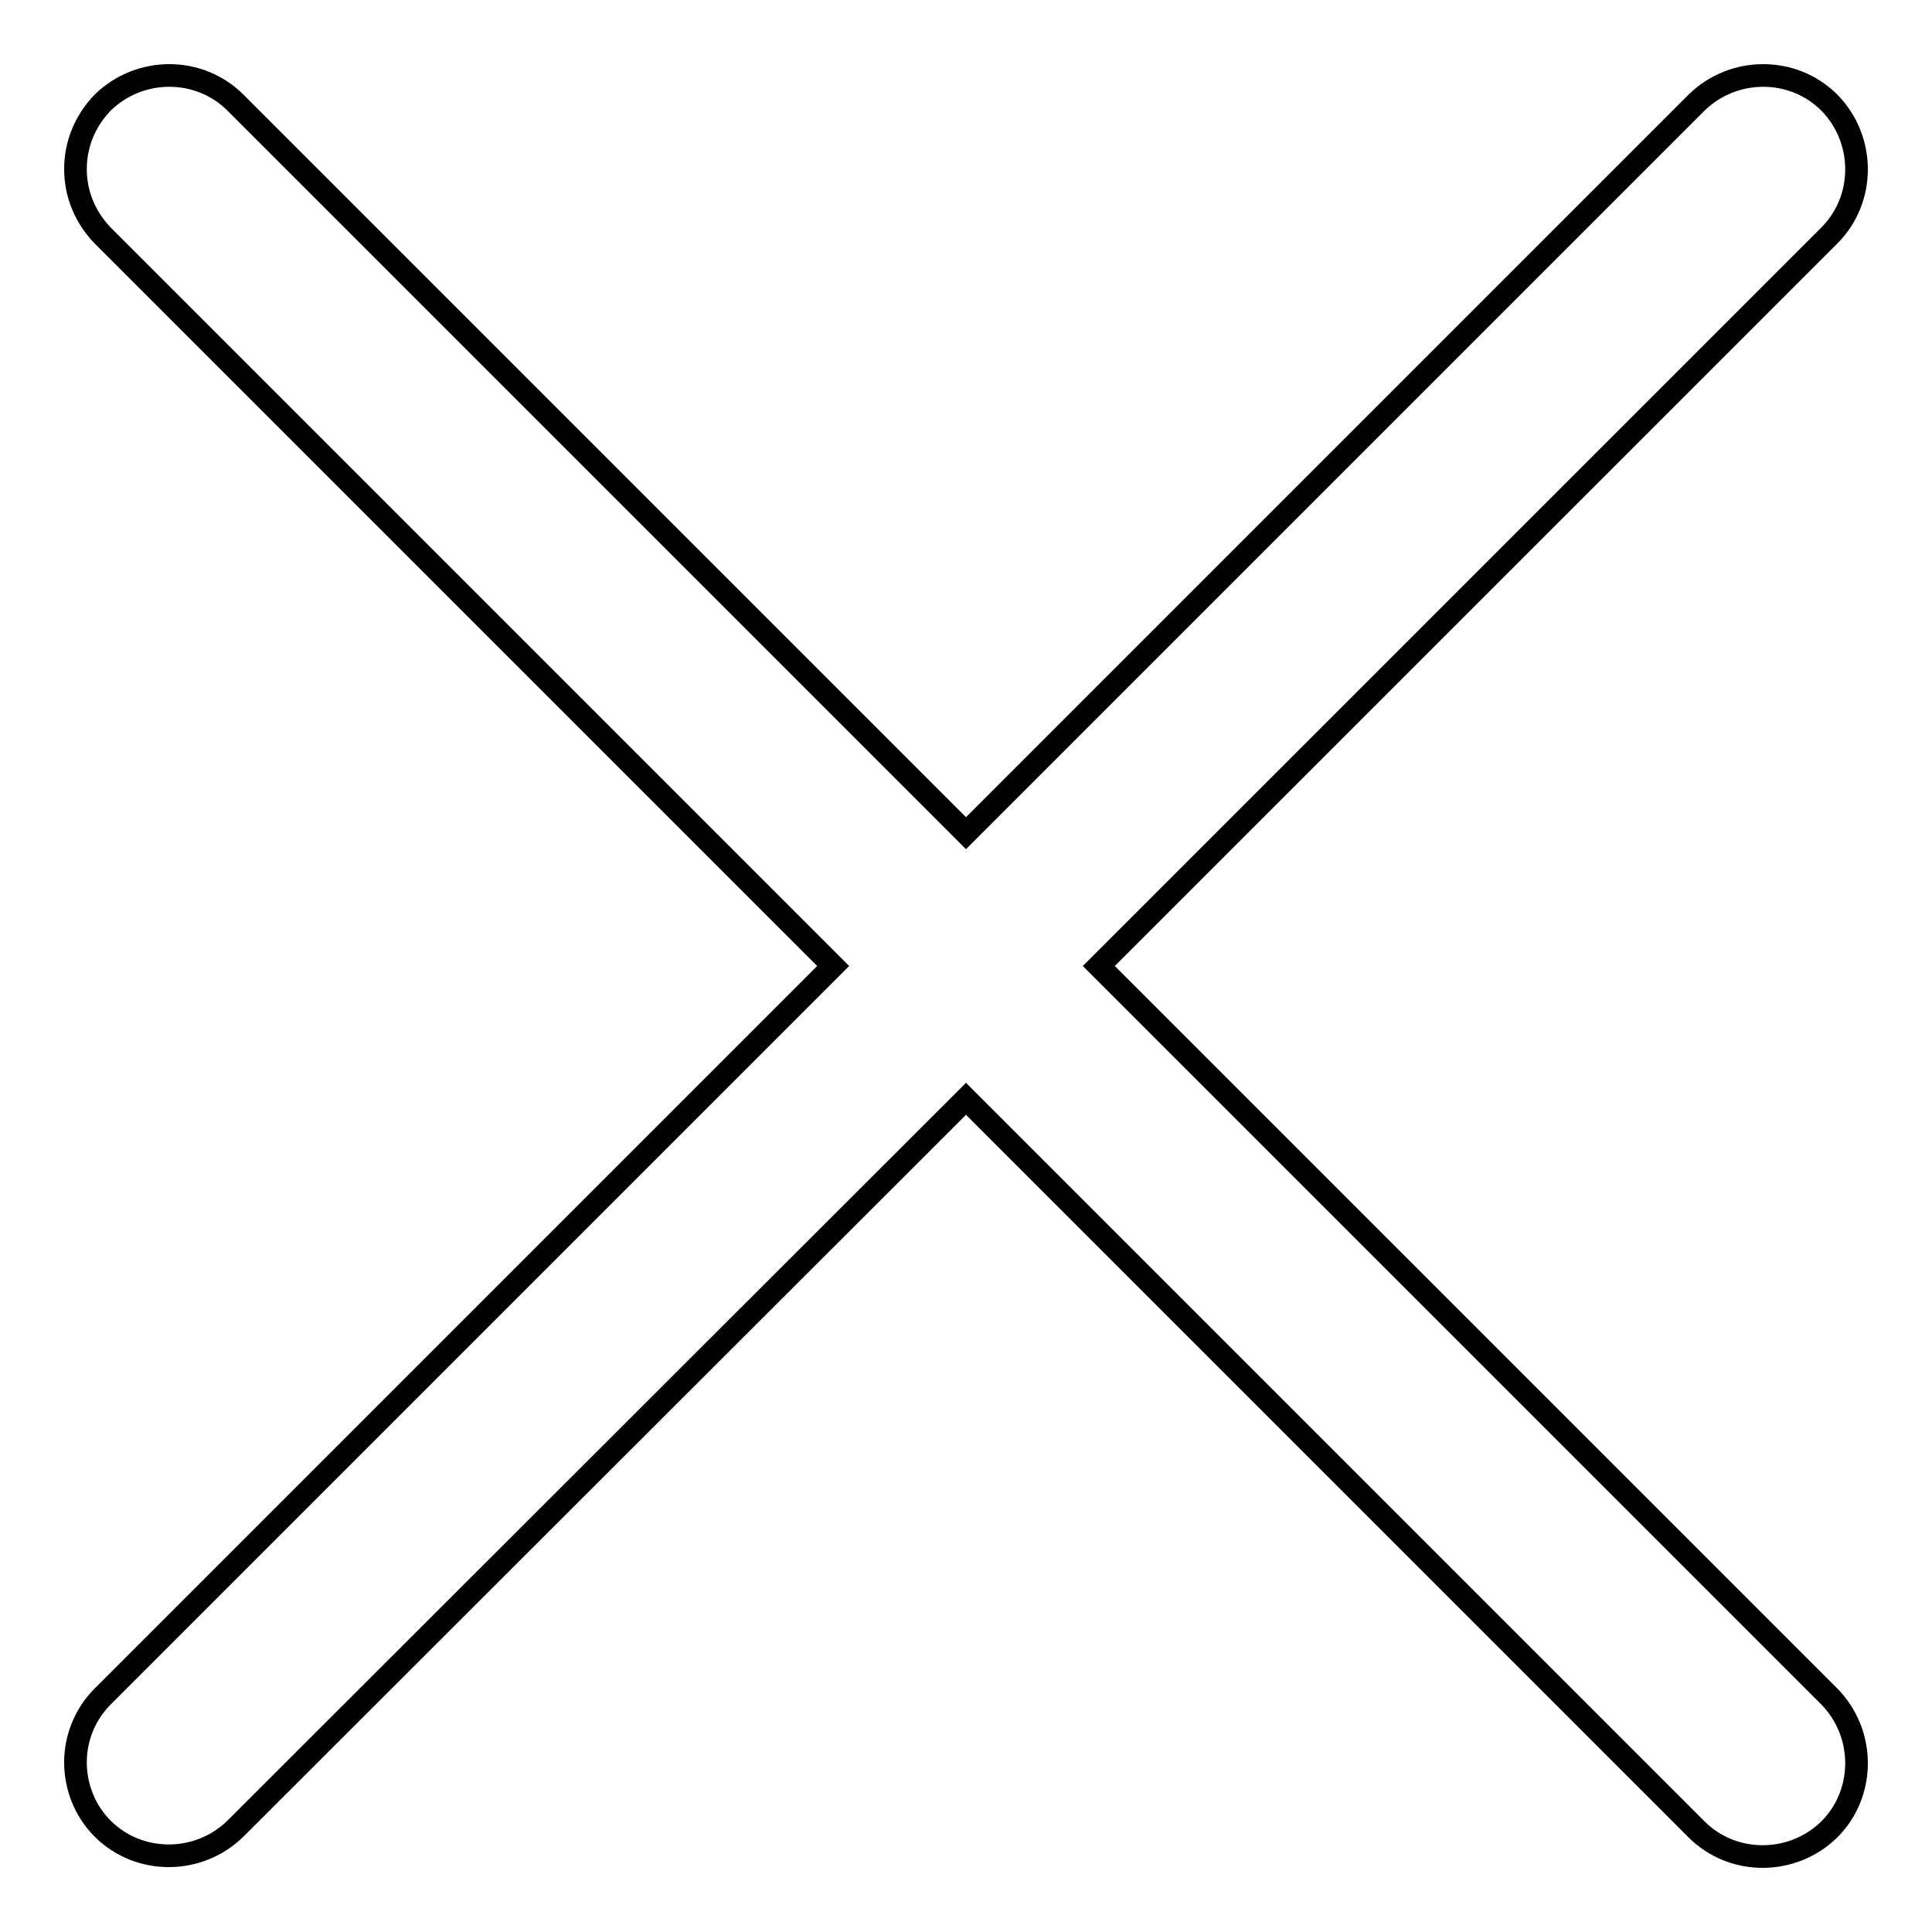 <?xml version="1.0" encoding="utf-8"?>
<!-- Svg Vector Icons : http://www.onlinewebfonts.com/icon -->
<!DOCTYPE svg PUBLIC "-//W3C//DTD SVG 1.1//EN" "http://www.w3.org/Graphics/SVG/1.1/DTD/svg11.dtd">
<svg version="1.1" xmlns="http://www.w3.org/2000/svg" xmlns:xlink="http://www.w3.org/1999/xlink" x="0px" y="0px" viewBox="0 0 256 256" enable-background="new 0 0 256 256" xml:space="preserve">
<g><g><path stroke-width="3" fill-opacity="0" stroke="#000000"  d="M128,145.6l96.8,96.8c4.8,4.8,12.7,4.8,17.6,0c4.8-4.8,4.8-12.7,0-17.6L145.6,128l96.8-96.8c4.8-4.8,4.8-12.7,0-17.6c-4.8-4.8-12.7-4.8-17.6,0L128,110.4L31.2,13.6c-4.8-4.8-12.7-4.8-17.6,0c-2.4,2.5-3.6,5.6-3.6,8.8s1.2,6.3,3.6,8.8l96.8,96.8l-96.8,96.8c-2.4,2.4-3.6,5.6-3.6,8.7c0,3.2,1.2,6.4,3.6,8.8c4.8,4.8,12.7,4.8,17.6,0L128,145.6L128,145.6z"/></g></g>
</svg>